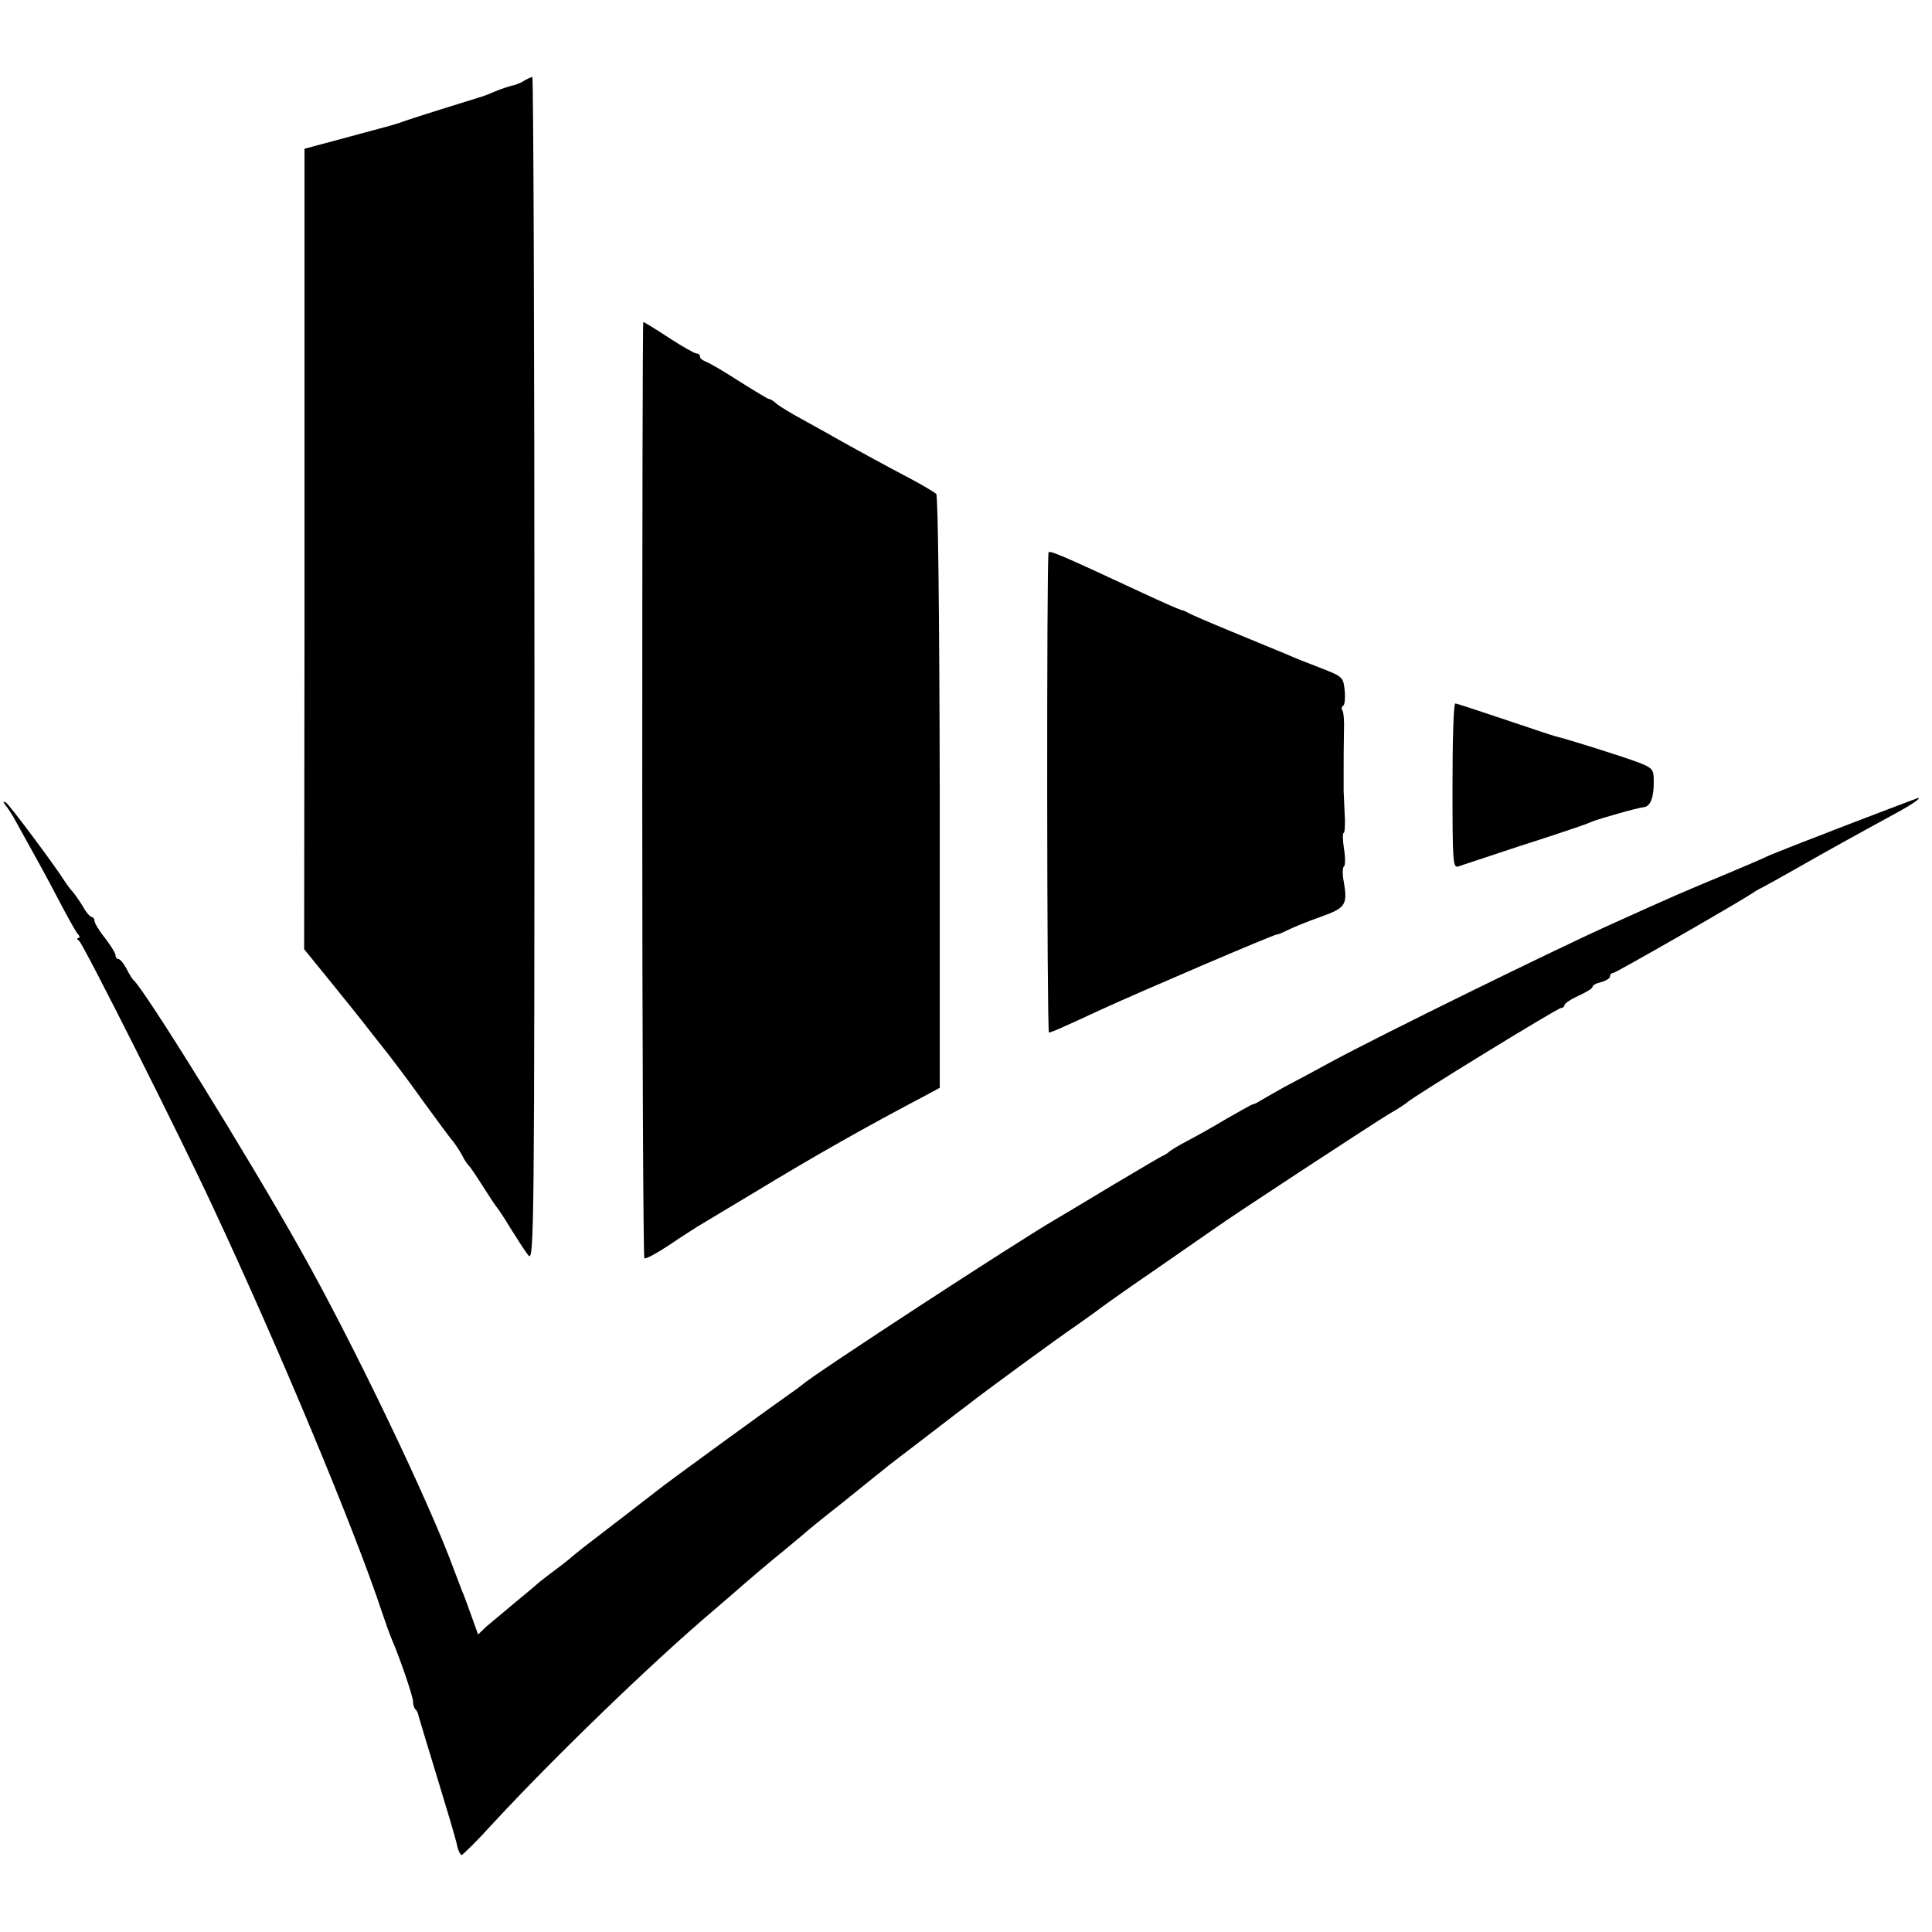 <?xml version="1.0" standalone="no"?>
<!DOCTYPE svg PUBLIC "-//W3C//DTD SVG 20010904//EN"
 "http://www.w3.org/TR/2001/REC-SVG-20010904/DTD/svg10.dtd">
<svg version="1.0" xmlns="http://www.w3.org/2000/svg"
 width="552pt" height="552pt" viewBox="0 0 552 552"
 preserveAspectRatio="xMidYMid meet">
<g transform="translate(0,552) scale(0.1,-0.1)"
fill="#000000" stroke="none">
<path d="M1497 5289 c-9 -6 -25 -12 -35 -14 -9 -2 -30 -9 -47 -16 -16 -7 -32
-13 -35 -14 -27 -8 -219 -68 -230 -73 -23 -8 -26 -9 -157 -44 l-123 -33 0
-235 c0 -129 0 -644 0 -1143 l-1 -909 78 -96 c43 -53 83 -103 90 -112 6 -8 31
-40 55 -70 24 -30 77 -100 116 -155 40 -55 79 -108 87 -117 7 -9 19 -27 26
-40 6 -13 15 -25 18 -28 4 -3 22 -30 41 -60 19 -30 37 -57 40 -60 3 -3 21 -30
39 -60 19 -30 41 -65 51 -77 16 -20 17 76 17 1673 0 932 -3 1694 -6 1694 -3 0
-14 -5 -24 -11z"/>
<path d="M1835 3266 c0 -734 3 -1337 6 -1341 4 -3 35 14 70 37 35 24 72 47 81
53 9 5 81 49 160 96 176 107 323 190 498 282 l35 19 0 844 c-1 521 -5 847 -10
853 -6 5 -39 25 -75 44 -78 41 -160 86 -215 117 -22 13 -65 36 -95 53 -30 16
-62 36 -71 43 -8 8 -18 14 -22 14 -3 0 -41 23 -84 50 -43 28 -86 53 -95 56
-10 4 -18 10 -18 15 0 5 -4 9 -10 9 -5 0 -41 20 -79 45 -38 25 -71 45 -73 45
-2 0 -3 -600 -3 -1334z"/>
<path d="M2996 3942 c-6 -10 -5 -1372 1 -1372 6 0 32 11 148 65 111 51 494
215 503 215 4 0 18 6 32 13 14 7 55 24 92 37 73 26 79 34 67 103 -4 20 -3 39
1 42 4 2 4 25 0 50 -4 25 -4 45 -1 45 3 0 5 24 3 52 -1 29 -3 60 -3 68 0 8 0
35 0 60 0 49 0 50 1 115 1 24 -1 49 -4 54 -4 5 -3 12 2 15 4 2 6 22 4 43 -4
38 -6 40 -65 63 -34 13 -80 31 -102 41 -22 9 -92 38 -155 64 -63 26 -119 50
-125 54 -5 3 -12 6 -15 7 -9 1 -53 21 -120 52 -217 101 -260 120 -264 114z"/>
<path d="M4150 3274 c0 -221 1 -236 18 -229 9 3 87 29 172 57 85 27 162 53
170 56 8 3 17 6 20 7 3 1 12 5 20 8 20 8 128 39 148 41 18 3 28 29 27 76 0 32
-4 36 -45 52 -39 15 -207 68 -235 74 -5 1 -71 23 -145 48 -74 25 -138 46 -142
46 -5 0 -8 -106 -8 -236z"/>
<path d="M5395 3208 c-44 -17 -132 -50 -195 -75 -63 -24 -128 -50 -145 -57
-16 -8 -70 -31 -120 -52 -130 -54 -153 -64 -330 -144 -169 -76 -665 -320 -800
-393 -44 -24 -105 -57 -136 -73 -30 -17 -62 -35 -70 -40 -8 -5 -16 -9 -19 -9
-3 0 -36 -19 -75 -41 -38 -23 -90 -52 -115 -65 -25 -13 -47 -27 -50 -30 -3 -3
-10 -8 -15 -10 -6 -2 -70 -40 -144 -84 -73 -44 -148 -89 -167 -100 -107 -62
-688 -441 -720 -470 -6 -5 -22 -17 -34 -25 -28 -19 -360 -260 -380 -277 -13
-10 -99 -77 -214 -165 -16 -13 -34 -27 -40 -33 -6 -5 -29 -23 -51 -39 -22 -17
-42 -32 -45 -36 -3 -3 -30 -25 -60 -50 -30 -25 -66 -55 -80 -67 l-24 -23 -19
53 c-10 28 -22 61 -27 72 -4 11 -14 36 -21 55 -70 194 -293 658 -441 920 -147
262 -448 748 -477 770 -3 3 -12 17 -20 33 -8 15 -18 27 -23 27 -4 0 -8 5 -8
11 0 6 -14 28 -30 49 -17 21 -30 43 -30 49 0 6 -4 11 -8 11 -4 0 -16 13 -25
30 -10 16 -23 35 -30 43 -7 7 -16 20 -22 29 -26 42 -158 219 -168 225 -9 5 -9
3 -1 -8 7 -8 21 -30 31 -49 66 -119 85 -153 122 -224 23 -44 46 -85 52 -93 7
-7 8 -13 3 -13 -5 0 -4 -4 2 -8 11 -7 290 -561 383 -762 189 -404 405 -922
482 -1155 11 -33 24 -69 29 -80 24 -56 60 -162 60 -176 0 -9 3 -19 7 -23 4 -3
8 -12 9 -19 2 -7 25 -84 52 -172 27 -88 53 -175 57 -193 3 -17 10 -32 14 -32
3 0 45 41 91 92 174 188 453 458 630 608 14 12 36 31 50 43 56 49 109 94 150
127 23 19 48 40 54 45 6 6 56 47 111 90 55 44 105 85 112 90 29 24 43 34 133
103 52 40 104 80 115 88 51 40 256 190 309 226 33 23 66 47 75 54 9 7 81 58
160 112 79 55 151 105 160 111 45 33 462 306 501 329 25 14 47 29 50 32 10 12
430 270 440 270 5 0 10 4 10 8 0 5 18 17 40 27 22 10 40 21 40 25 0 5 11 11
25 14 14 4 25 11 25 16 0 6 4 10 9 10 7 0 356 200 401 230 8 6 22 13 30 17 8
4 51 28 95 53 84 48 169 95 270 150 54 29 87 51 75 50 -3 -1 -41 -15 -85 -32z"/>
</g>
</svg>
